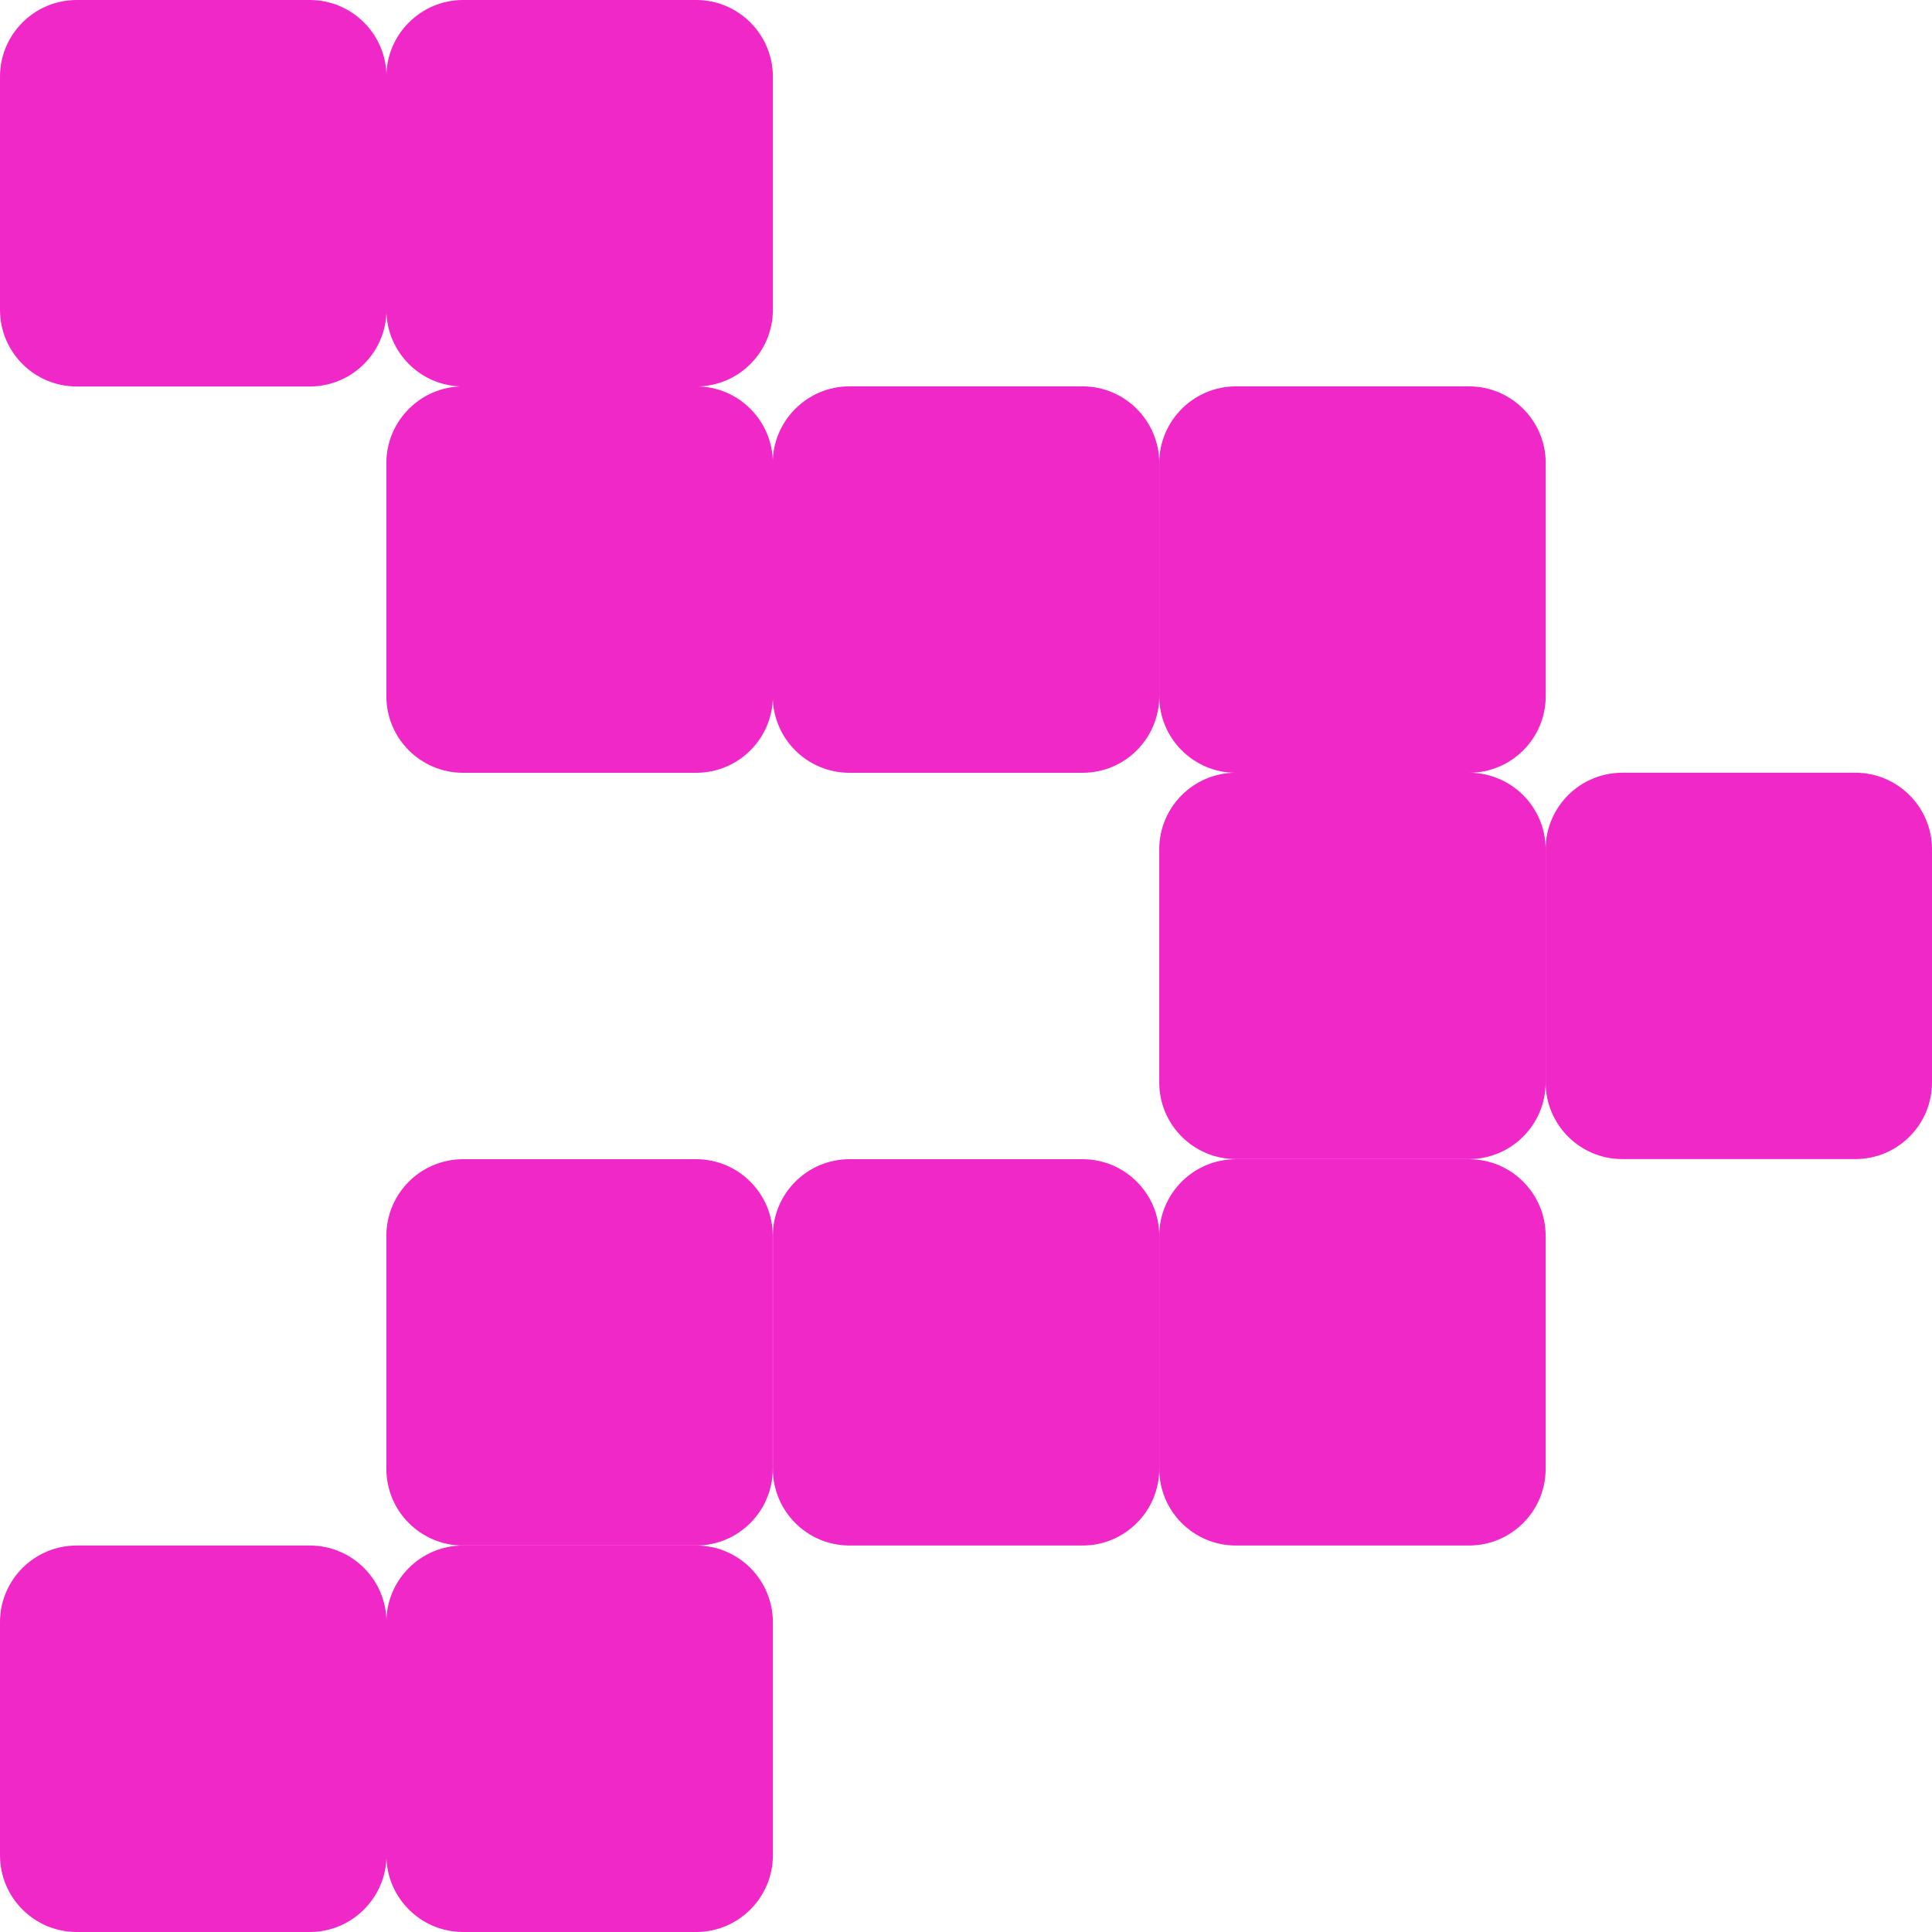 <svg width="50" height="50" viewBox="0 0 50 50" fill="none" xmlns="http://www.w3.org/2000/svg">
<path d="M1.985 0H8.017C9.113 0 10.002 0.891 10.002 1.984V8.018C10.002 9.113 9.113 10.002 8.017 10.002H1.985C0.889 10.002 0 9.113 0 8.018V1.984C0 0.891 0.889 0 1.985 0Z" fill="#F128C8"/>
<path d="M1.985 39.998H8.017C9.113 39.998 10.002 40.887 10.002 41.982V48.016C10.002 49.106 9.113 50 8.017 50H1.985C0.889 50 0 49.109 0 48.016V41.982C0 40.887 0.889 39.998 1.985 39.998Z" fill="#F128C8"/>
<path d="M11.985 0H18.017C19.113 0 20.002 0.891 20.002 1.984V8.018C20.002 9.113 19.113 10.002 18.017 10.002H11.985C10.888 10.002 9.999 9.113 9.999 8.018V1.984C9.999 0.894 10.888 0 11.985 0Z" fill="#F128C8"/>
<path d="M11.985 9.999H18.017C19.113 9.999 20.002 10.89 20.002 11.983V18.017C20.002 19.112 19.113 20 18.017 20H11.985C10.888 20 9.999 19.112 9.999 18.017V11.983C9.999 10.893 10.888 9.999 11.985 9.999Z" fill="#F128C8"/>
<path d="M11.985 39.998H18.017C19.113 39.998 20.002 40.887 20.002 41.982V48.016C20.002 49.106 19.113 50 18.017 50H11.985C10.888 50 9.999 49.109 9.999 48.016V41.982C9.999 40.887 10.888 39.998 11.985 39.998Z" fill="#F128C8"/>
<path d="M18.014 30H11.985C10.888 30 9.999 30.888 9.999 31.983V38.014C9.999 39.11 10.888 39.998 11.985 39.998H18.014C19.11 39.998 19.999 39.11 19.999 38.014V31.983C19.999 30.888 19.11 30 18.014 30Z" fill="#F128C8"/>
<path d="M21.984 9.999H28.016C29.112 9.999 30.001 10.89 30.001 11.983V18.017C30.001 19.112 29.112 20 28.016 20H21.984C20.888 20 19.999 19.112 19.999 18.017V11.983C19.999 10.893 20.888 9.999 21.984 9.999Z" fill="#F128C8"/>
<path d="M28.016 30H21.987C20.89 30 20.002 30.888 20.002 31.983V38.014C20.002 39.11 20.89 39.998 21.987 39.998H28.016C29.112 39.998 30.001 39.11 30.001 38.014V31.983C30.001 30.888 29.112 30 28.016 30Z" fill="#F128C8"/>
<path d="M31.986 9.999H38.018C39.114 9.999 40.003 10.89 40.003 11.983V18.017C40.003 19.112 39.114 20 38.018 20H31.986C30.89 20 30.001 19.112 30.001 18.017V11.983C30.001 10.893 30.89 9.999 31.986 9.999Z" fill="#F128C8"/>
<path d="M38.015 19.998H31.986C30.89 19.998 30.001 20.886 30.001 21.982V28.013C30.001 29.108 30.89 29.997 31.986 29.997H38.015C39.112 29.997 40.001 29.108 40.001 28.013V21.982C40.001 20.886 39.112 19.998 38.015 19.998Z" fill="#F128C8"/>
<path d="M38.015 30H31.986C30.89 30 30.001 30.888 30.001 31.983V38.014C30.001 39.11 30.89 39.998 31.986 39.998H38.015C39.112 39.998 40.001 39.11 40.001 38.014V31.983C40.001 30.888 39.112 30 38.015 30Z" fill="#F128C8"/>
<path d="M48.015 19.998H41.986C40.889 19.998 40.001 20.886 40.001 21.982V28.013C40.001 29.108 40.889 29.997 41.986 29.997H48.015C49.111 29.997 50 29.108 50 28.013V21.982C50 20.886 49.111 19.998 48.015 19.998Z" fill="#F128C8"/>
</svg>
